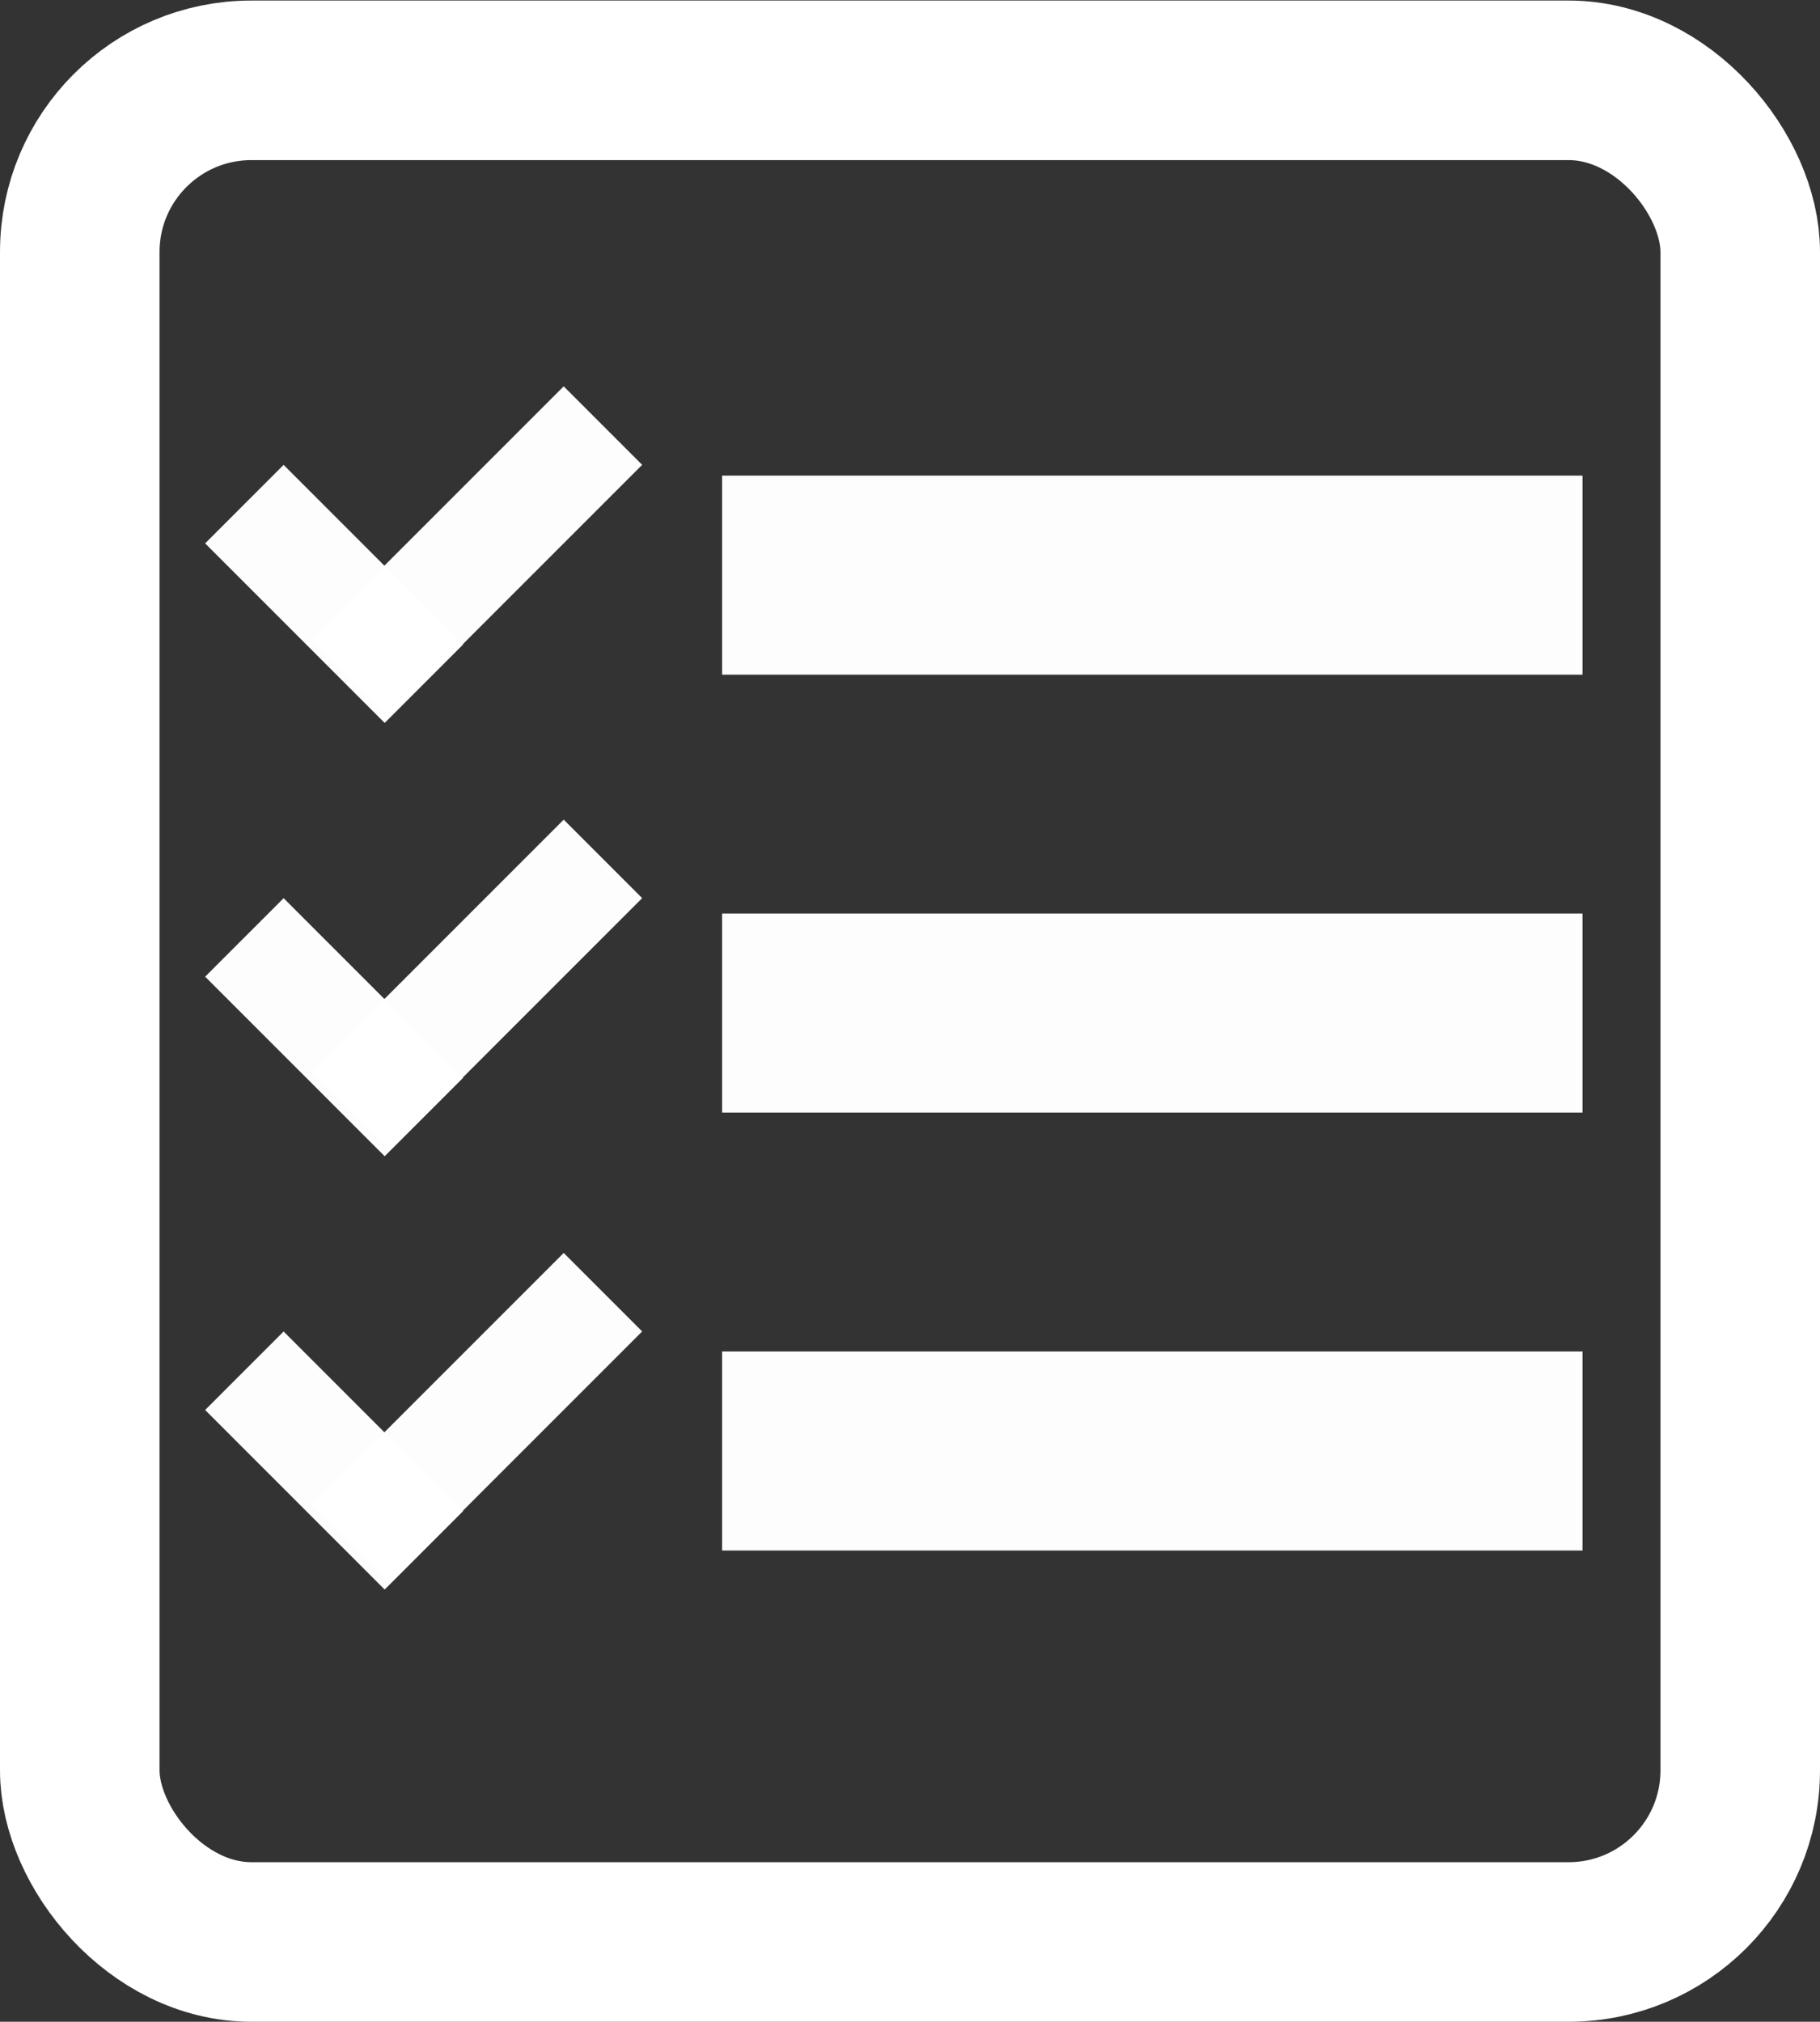 ﻿<?xml version="1.0" encoding="UTF-8" standalone="no"?>


<svg
   xmlns:dc="http://purl.org/dc/elements/1.1/"
   xmlns:cc="http://creativecommons.org/ns#"
   xmlns:rdf="http://www.w3.org/1999/02/22-rdf-syntax-ns#"
   xmlns:svg="http://www.w3.org/2000/svg"
   xmlns="http://www.w3.org/2000/svg"
   xmlns:sodipodi="http://sodipodi.sourceforge.net/DTD/sodipodi-0.dtd"
   xmlns:inkscape="http://www.inkscape.org/namespaces/inkscape"
   width="750"
   height="833"
   id="svg4436"
   version="1.1"
   inkscape:version="0.48.4 r9939"
   sodipodi:docname="formule-specifique.svg">
  <rect width="100%" height="100%" fill="#333333" stroke="none"/>
  <defs
     id="defs4438" />
  <sodipodi:namedview
     id="base"
     pagecolor="#ffffff"
     bordercolor="#666666"
     borderopacity="1.0"
     inkscape:pageopacity="0.0"
     inkscape:pageshadow="2"
     inkscape:zoom="0.35"
     inkscape:cx="295.85588"
     inkscape:cy="565.77931"
     inkscape:document-units="px"
     inkscape:current-layer="layer1"
     showgrid="false"
     inkscape:window-width="1920"
     inkscape:window-height="1041"
     inkscape:window-x="1600"
     inkscape:window-y="0"
     inkscape:window-maximized="1" />
  <g
     inkscape:label="Calque 1"
     inkscape:groupmode="layer"
     id="layer1"
     transform="translate(0,-219.362)">
    <rect
       style="fill:none;stroke:#ffffff;stroke-width:65.745;stroke-miterlimit:4;stroke-opacity:1;stroke-dasharray:none"
       id="rect3045"
       width="684.255"
       height="767.03"
       x="32.873"
       y="252.46"
       ry="70.708" />
    <rect
       style="opacity:0.99;fill:#ffffff;fill-opacity:1;stroke:none"
       id="rect4369"
       width="354.571"
       height="82.022"
       x="297.567"
       y="415.324"
       ry="0" />
    <g
       id="g4409"
       transform="matrix(0.54,0,0,0.54,28.631,300.466)"
       style="fill:#ffffff">
      <rect
         transform="matrix(0.707,0.707,-0.707,0.707,0,0)"
         style="opacity:0.99;fill:#ffffff;fill-opacity:1;stroke:none"
         id="rect4385"
         width="193.779"
         height="84.704"
         x="260.203"
         y="29.072"
         ry="0" />
      <rect
         transform="matrix(0.707,-0.707,0.707,0.707,0,0)"
         ry="0"
         y="368.981"
         x="-108.121"
         height="84.704"
         width="272.59"
         id="rect4389"
         style="opacity:0.99;fill:#ffffff;fill-opacity:1;stroke:none" />
    </g>
    <rect
       ry="0"
       y="595.759"
       x="297.567"
       height="82.022"
       width="354.571"
       id="rect4391"
       style="opacity:0.99;fill:#ffffff;fill-opacity:1;stroke:none" />
    <rect
       style="opacity:0.99;fill:#ffffff;fill-opacity:1;stroke:none"
       id="rect4393"
       width="354.571"
       height="82.022"
       x="297.567"
       y="776.193"
       ry="0" />
    <g
       transform="matrix(0.54,0,0,0.54,28.631,478.994)"
       id="g4494"
       style="fill:#ffffff">
      <rect
         ry="0"
         y="29.072"
         x="260.203"
         height="84.704"
         width="193.779"
         id="rect4496"
         style="opacity:0.99;fill:#ffffff;fill-opacity:1;stroke:none"
         transform="matrix(0.707,0.707,-0.707,0.707,0,0)" />
      <rect
         style="opacity:0.99;fill:#ffffff;fill-opacity:1;stroke:none"
         id="rect4498"
         width="272.59"
         height="84.704"
         x="-108.121"
         y="368.981"
         ry="0"
         transform="matrix(0.707,-0.707,0.707,0.707,0,0)" />
    </g>
    <g
       id="g4519"
       transform="matrix(0.54,0,0,0.54,28.631,657.522)"
       style="fill:#ffffff">
      <rect
         transform="matrix(0.707,0.707,-0.707,0.707,0,0)"
         style="opacity:0.99;fill:#ffffff;fill-opacity:1;stroke:none"
         id="rect4521"
         width="193.779"
         height="84.704"
         x="260.203"
         y="29.072"
         ry="0" />
      <rect
         transform="matrix(0.707,-0.707,0.707,0.707,0,0)"
         ry="0"
         y="368.981"
         x="-108.121"
         height="84.704"
         width="272.59"
         id="rect4523"
         style="opacity:0.99;fill:#ffffff;fill-opacity:1;stroke:none" />
    </g>
  </g>
</svg>
